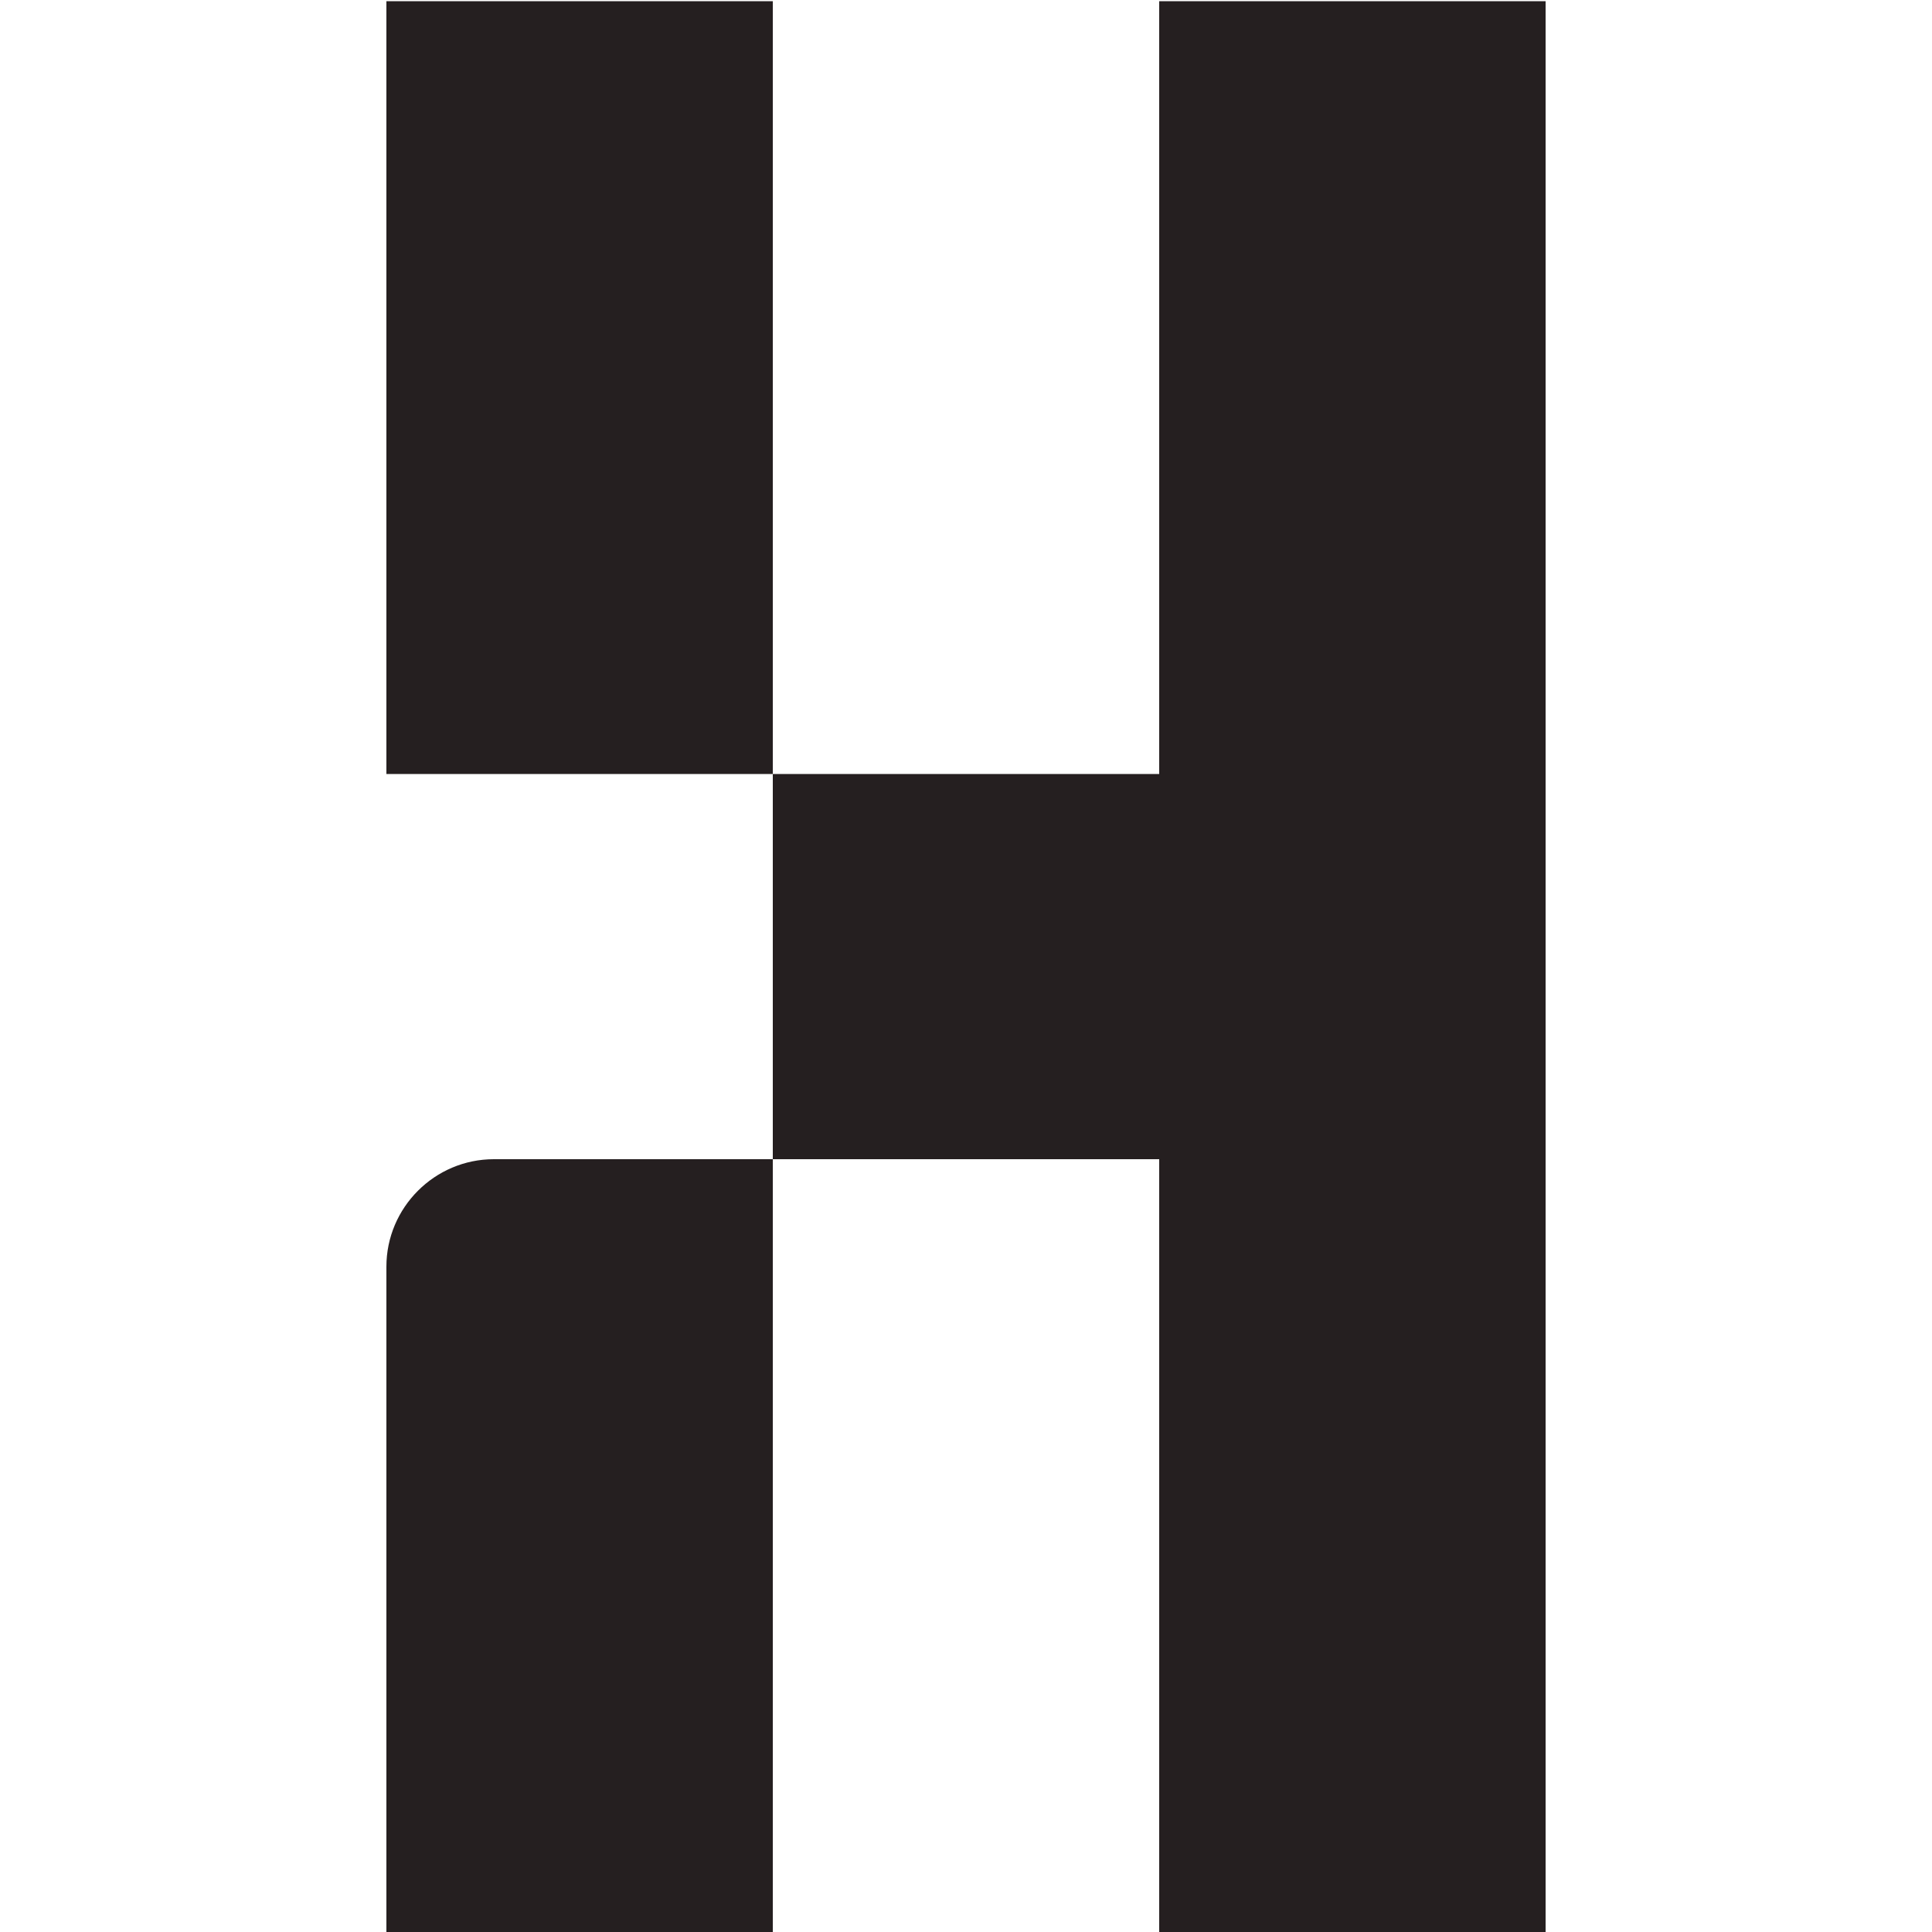<?xml version="1.0" encoding="UTF-8"?>
<svg data-bbox="3.2 0.01 9.6 15.99" viewBox="0 0 16 16" xmlns="http://www.w3.org/2000/svg" data-type="color">
    <g>
        <path d="M6.4 16H3.2v-5.51c0-.49.4-.89.89-.89H6.4z" fill="#251f20" data-color="1"/>
        <path fill="#251f20" d="M6.4.01v6.4H3.2V.01z" data-color="1"/>
        <path fill="#251f20" d="M9.6.01v6.4H6.4V9.6h3.2V16h3.2V.01z" data-color="1"/>
    </g>
</svg>
